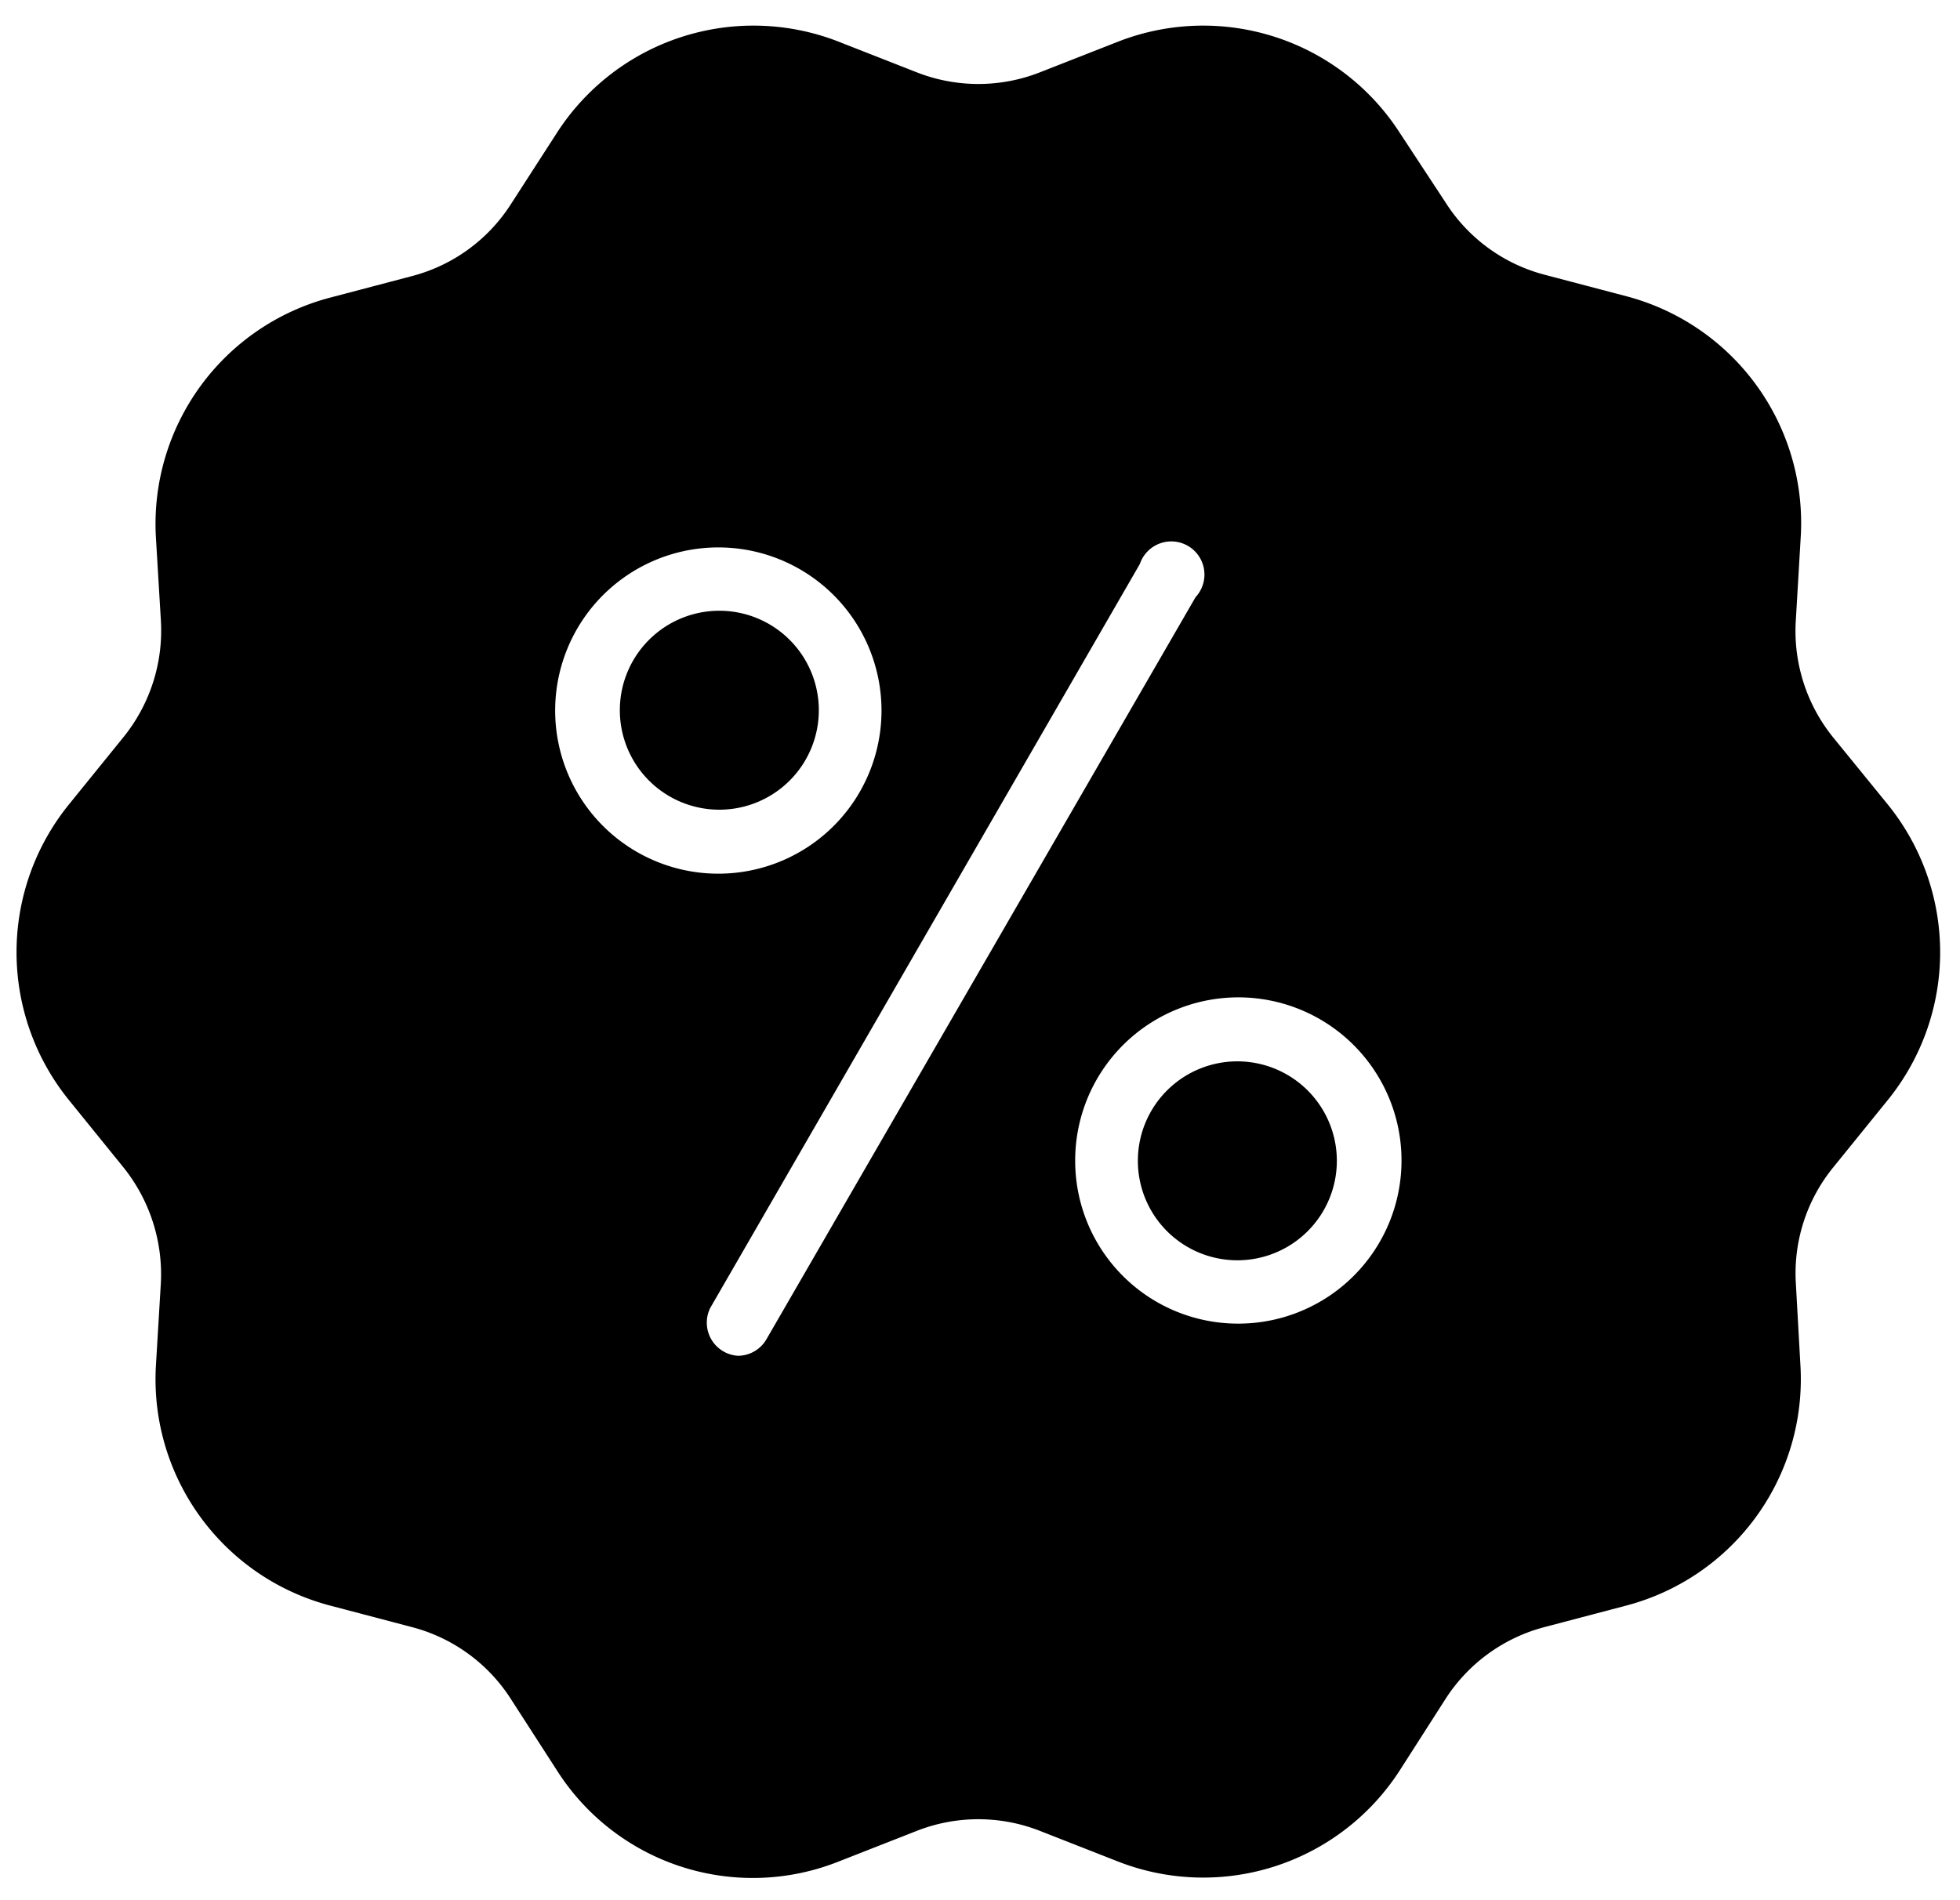 <?xml version="1.0" encoding="UTF-8"?>
<!DOCTYPE svg PUBLIC '-//W3C//DTD SVG 1.0//EN'
          'http://www.w3.org/TR/2001/REC-SVG-20010904/DTD/svg10.dtd'>
<svg data-name="Layer 2" height="57.3" preserveAspectRatio="xMidYMid meet" version="1.0" viewBox="2.5 3.3 59.1 57.3" width="59.1" xmlns="http://www.w3.org/2000/svg" xmlns:xlink="http://www.w3.org/1999/xlink" zoomAndPan="magnify"
><g id="change1_1"
  ><path d="M42.81,38.31a3,3,0,1,0-3,3A3,3,0,0,0,42.81,38.31Z"
  /></g
  ><g id="change1_2"
  ><path d="M21.19,24.72a3,3,0,1,0,3-3A3,3,0,0,0,21.19,24.72Z"
  /></g
  ><g id="change1_3"
  ><path d="M57.8,25.57A5.1,5.1,0,0,1,56.65,22l.15-2.55a7.07,7.07,0,0,0-5.24-7.21l-2.47-.65a5.06,5.06,0,0,1-3-2.18L44.71,7.31a7.05,7.05,0,0,0-8.48-2.76l-2.37.93a5.08,5.08,0,0,1-3.72,0l-2.37-.93a7.05,7.05,0,0,0-8.48,2.76L17.91,9.45a5.06,5.06,0,0,1-3,2.18l-2.47.65A7.06,7.06,0,0,0,7.2,19.49L7.35,22A5.11,5.11,0,0,1,6.2,25.56l-1.62,2a7.08,7.08,0,0,0,0,8.92l1.62,2A5.15,5.15,0,0,1,7.35,42L7.2,44.51a7.06,7.06,0,0,0,5.24,7.21l2.47.65a5.06,5.06,0,0,1,3,2.18l1.38,2.14a7,7,0,0,0,8.48,2.76l2.37-.93a5.08,5.08,0,0,1,3.72,0l2.37.93a7.05,7.05,0,0,0,8.48-2.76l1.37-2.14a5.08,5.08,0,0,1,3-2.18l2.47-.65a7.06,7.06,0,0,0,5.24-7.21L56.65,42a5.06,5.06,0,0,1,1.15-3.52l1.62-2a7.08,7.08,0,0,0,0-8.92ZM34.92,38.31a4.92,4.92,0,1,1,4.91,4.91A4.91,4.91,0,0,1,34.92,38.31ZM24.76,44.19a1,1,0,0,1-.84-1.45L36.87,20.31a1,1,0,1,1,1.68,1L25.6,43.71A1,1,0,0,1,24.76,44.19Zm4.32-19.47a4.92,4.92,0,1,1-4.91-4.91A4.92,4.92,0,0,1,29.08,24.72Z"
  /></g
></svg
>

